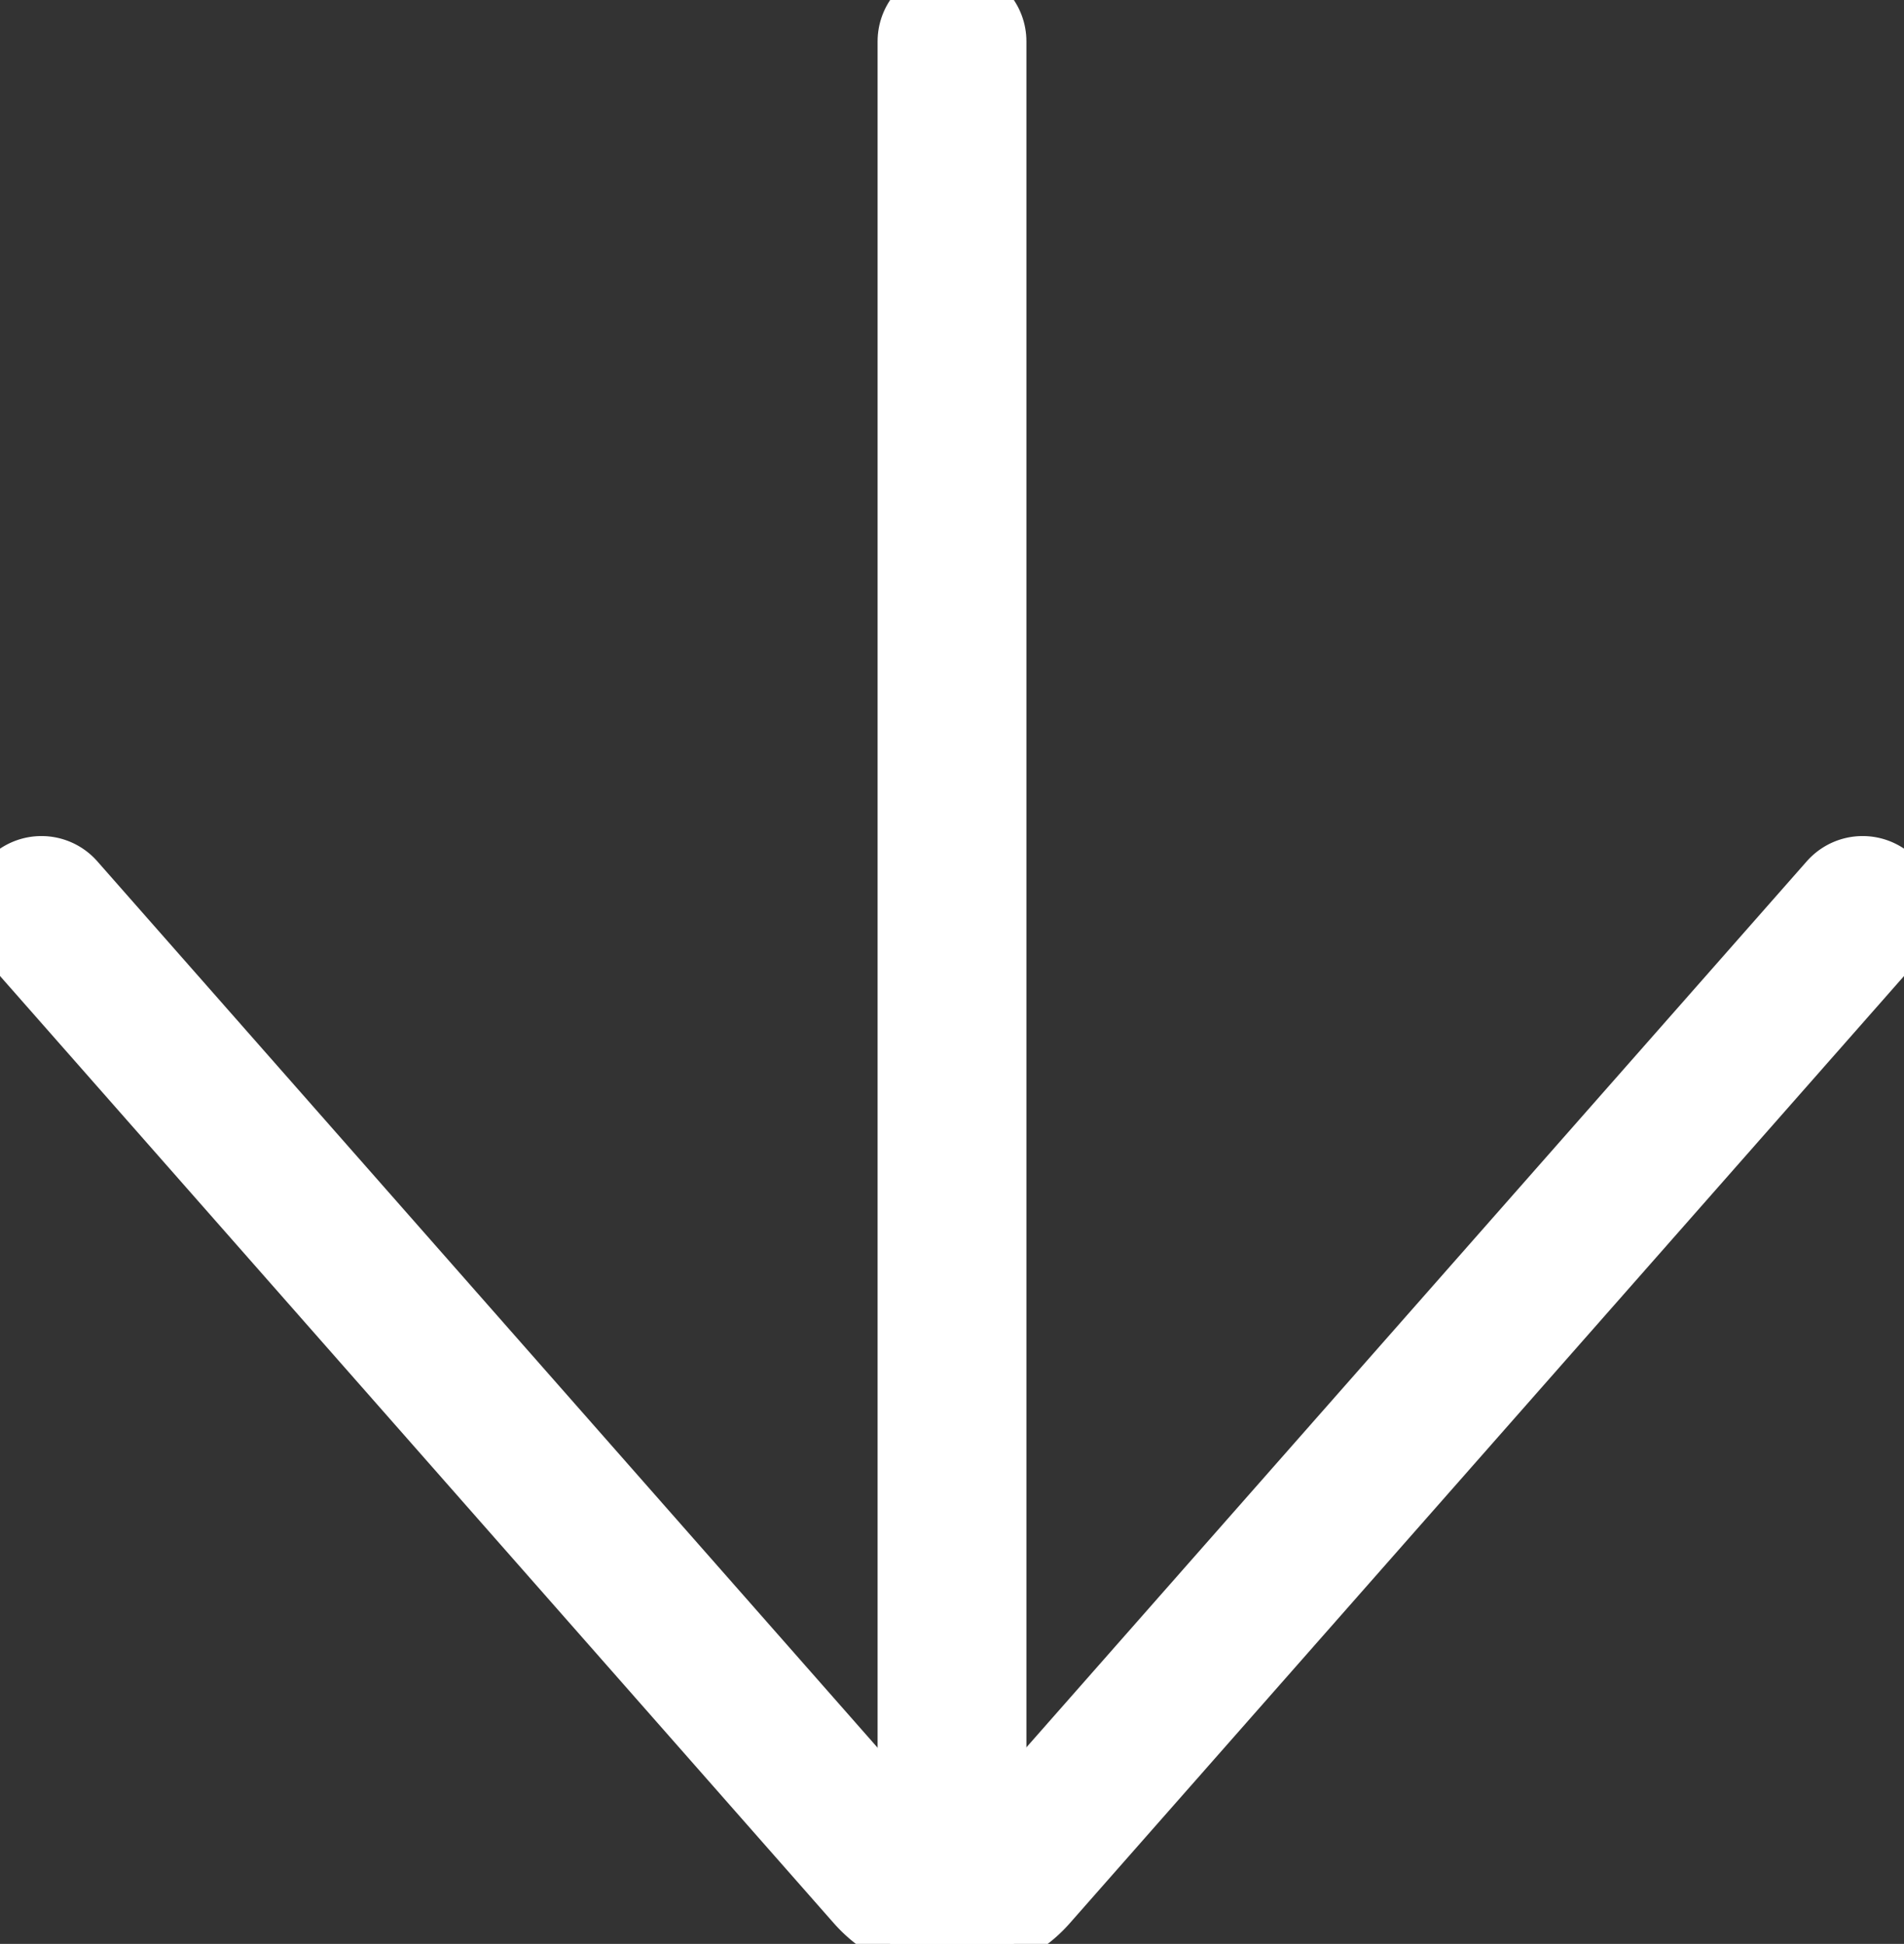 <?xml version="1.0" encoding="UTF-8"?>
<svg xmlns="http://www.w3.org/2000/svg" xmlns:xlink="http://www.w3.org/1999/xlink" width="25.588" height="26.129" viewBox="0 0 25.588 26.129">
  <rect x="0" y="0" width="25.588" height="26.129" fill="#333333" stroke="none"/>
  <defs>
    <clipPath id="clip-path">
      <rect id="Rechteck_21" data-name="Rechteck 21" width="26.129" height="25.588" fill="none" stroke="#fff" stroke-width="2"></rect>
    </clipPath>
  </defs>
  <g id="Gruppe_17" data-name="Gruppe 17" transform="translate(25.588) rotate(90)">
    <g id="Gruppe_15" data-name="Gruppe 15" clip-path="url(#clip-path)">
      <line id="Linie_3" data-name="Linie 3" x1="25.016" transform="translate(0.556 12.794)" fill="none" stroke="#fff" stroke-linecap="round" stroke-linejoin="round" stroke-width="2"></line>
      <path id="Pfad_55" data-name="Pfad 55" d="M0,24.475l12.953-11.4a1.112,1.112,0,0,0,0-1.669L0,0" transform="translate(12.238 0.556)" fill="none" stroke="#fff" stroke-linecap="round" stroke-linejoin="round" stroke-width="2"></path>
    </g>
  </g>
</svg>
